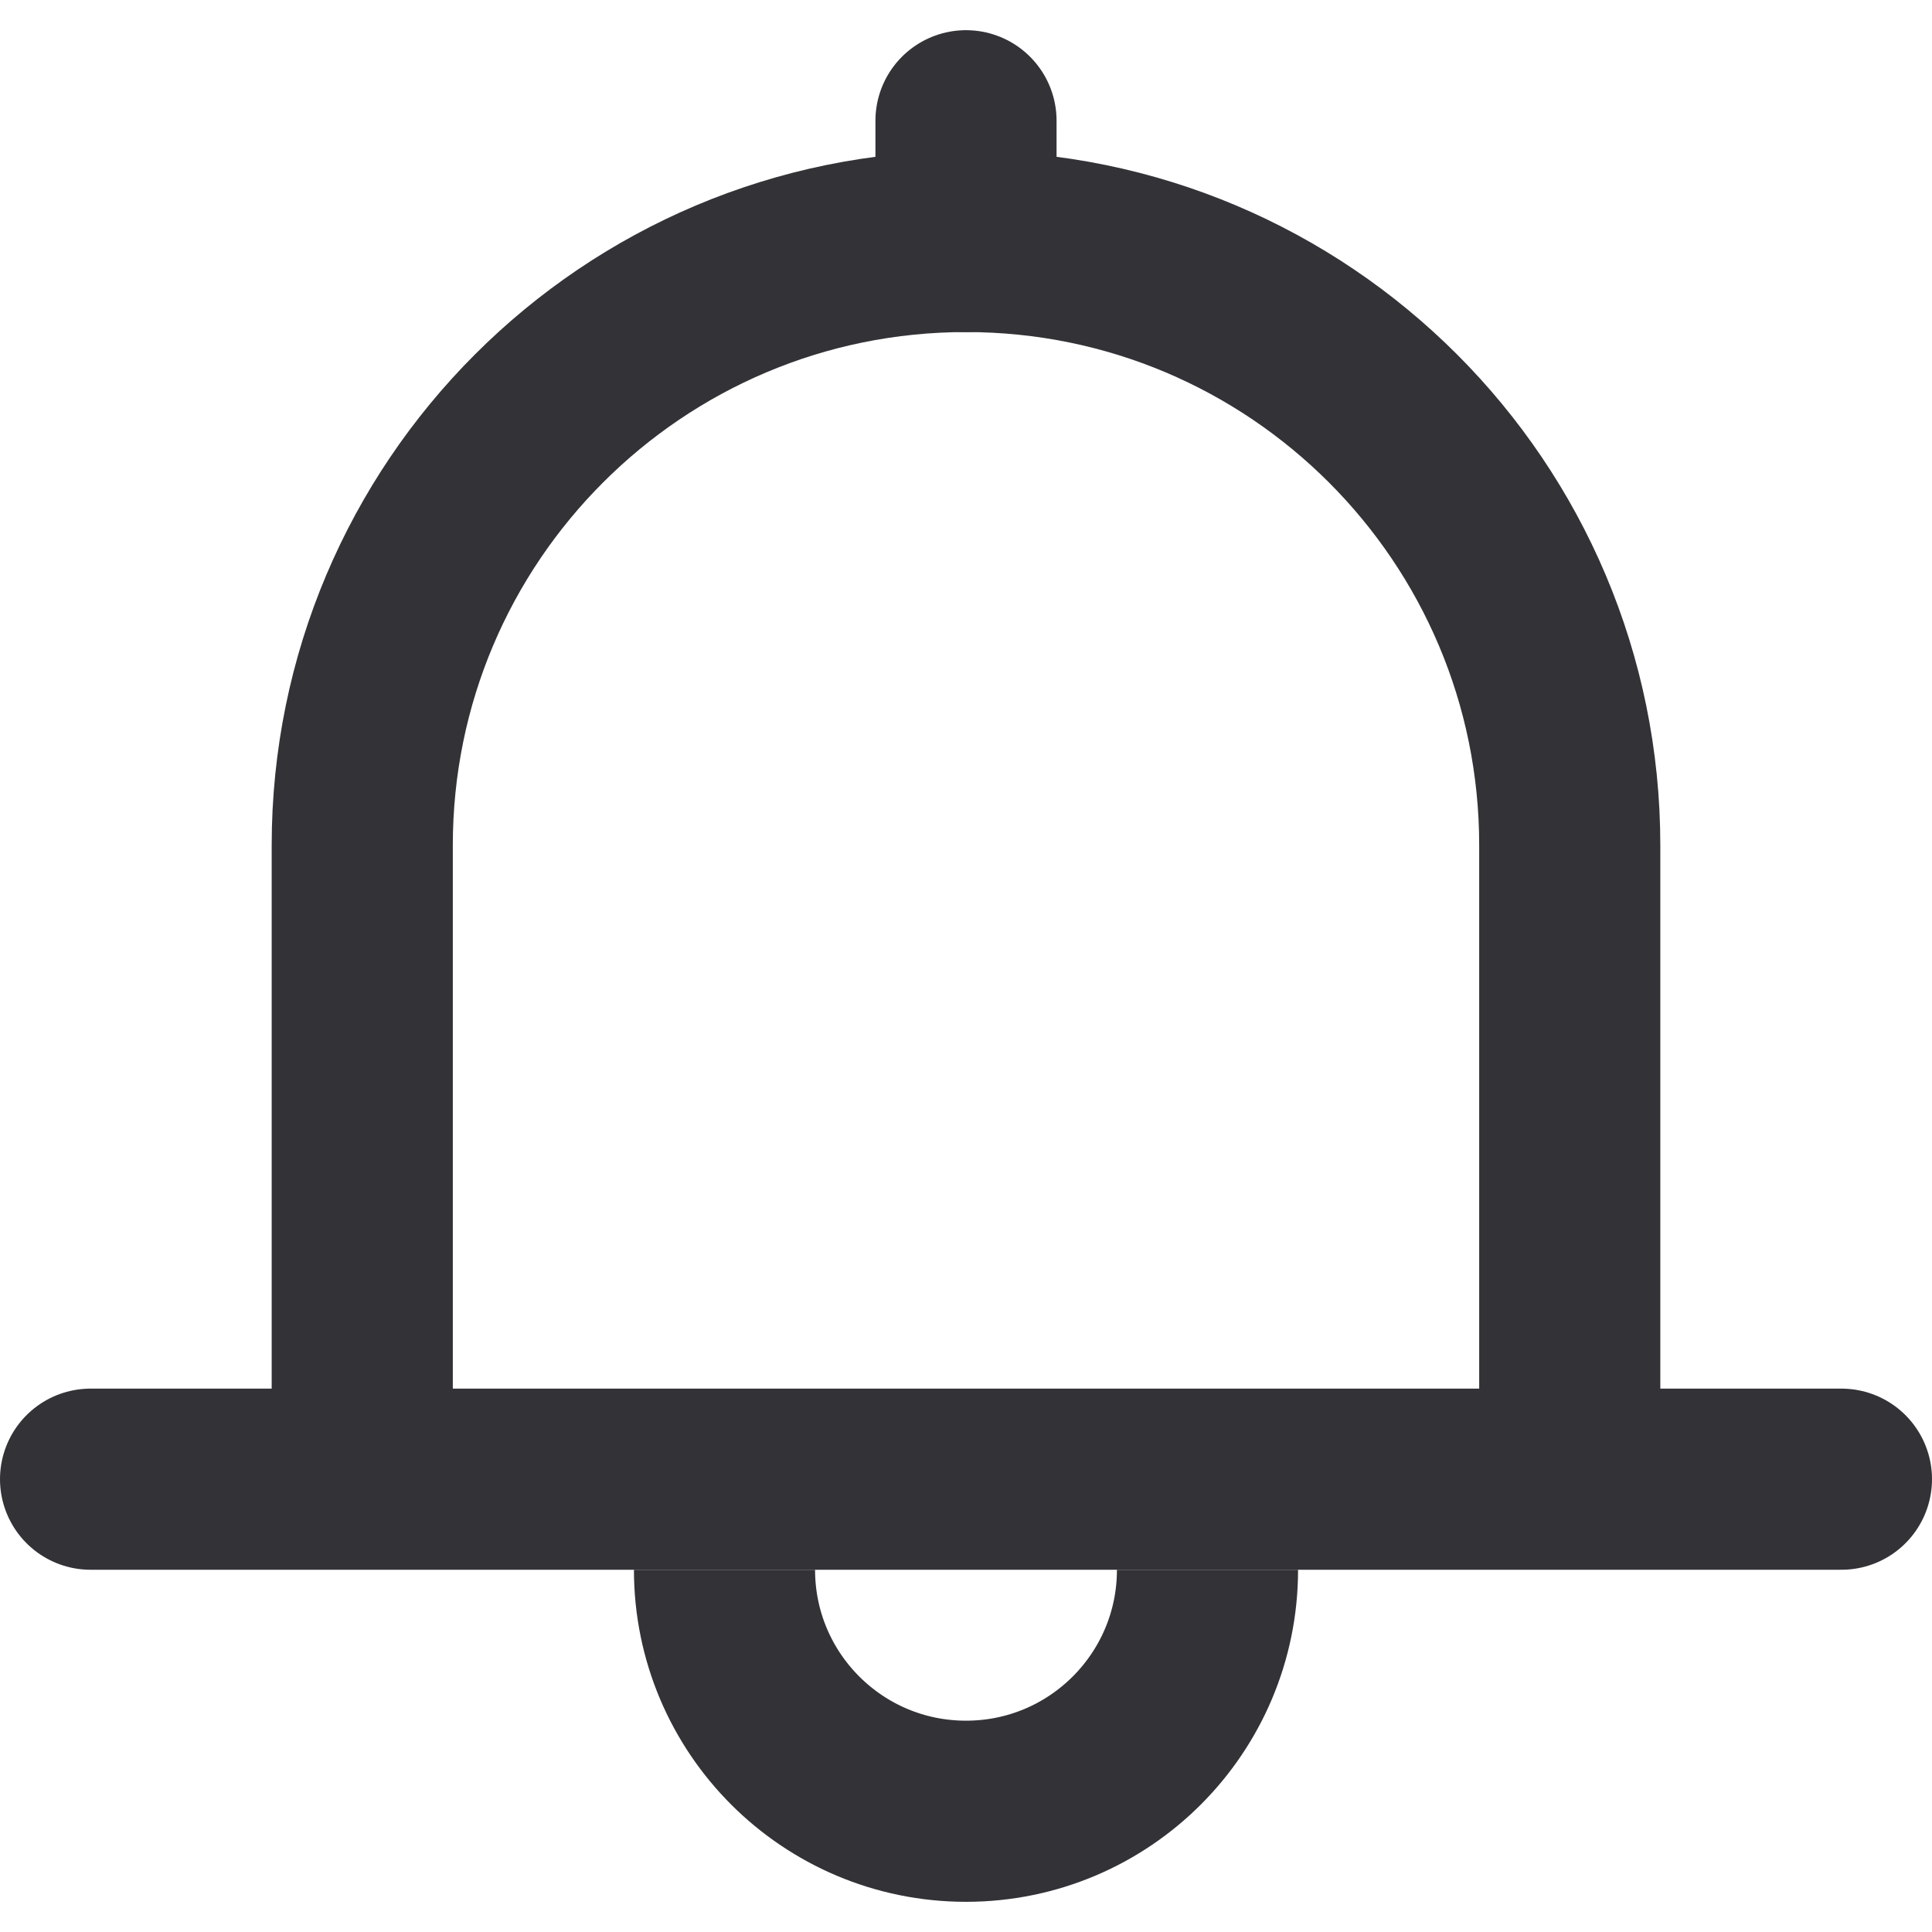 <svg width="16" height="16" viewBox="0 0 16 16" fill="none" xmlns="http://www.w3.org/2000/svg">
<line x1="0.75" y1="12.25" x2="15.25" y2="12.25" stroke="#323237" stroke-width="1.5" stroke-linecap="round"/>
<path d="M10 13C10 14.105 9.105 15 8 15C6.895 15 6 14.105 6 13" stroke="#323237" stroke-width="1.5"/>
<path d="M3 12L3 7C3 4.239 5.239 2 8 2C10.761 2 13 4.239 13 7L13 12" stroke="#323237" stroke-width="1.5"/>
<path d="M8 2V1" stroke="#323237" stroke-width="1.5" stroke-linecap="round"/>
</svg>
